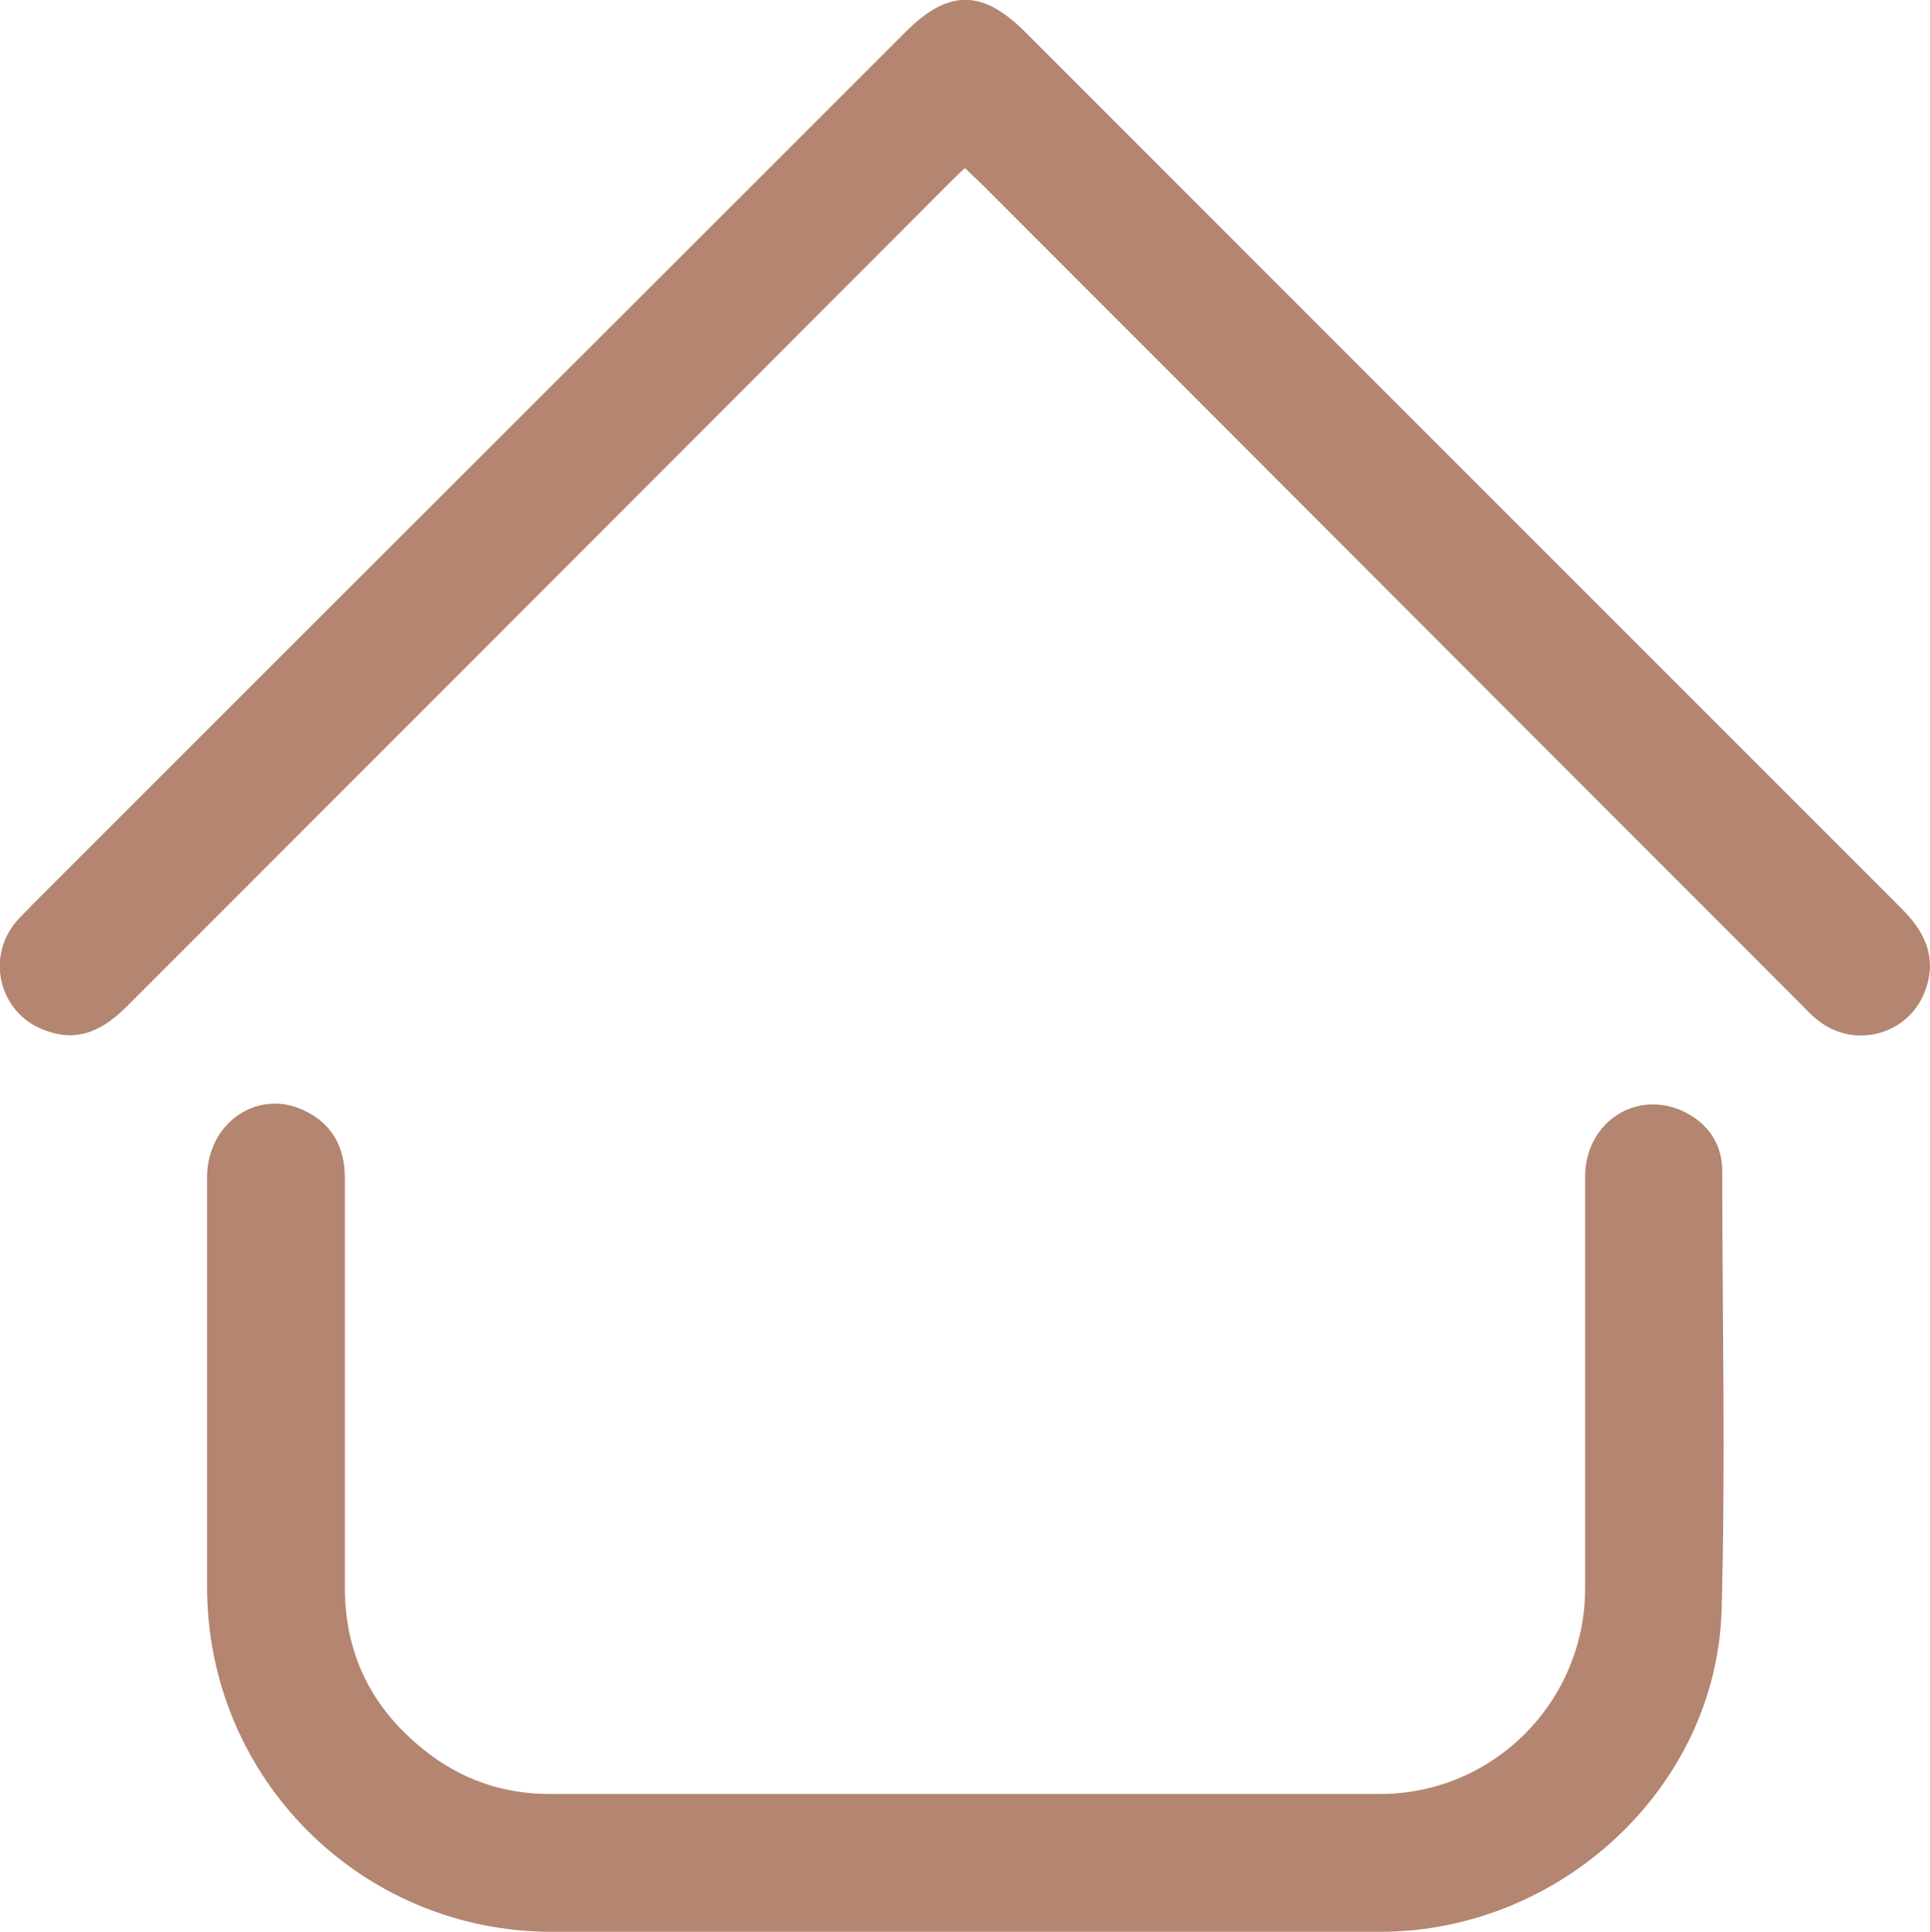 <?xml version="1.0" encoding="UTF-8"?> <svg xmlns="http://www.w3.org/2000/svg" id="Capa_2" viewBox="0 0 28.43 28.45"><defs><style>.cls-1{fill:#b48571;}</style></defs><g id="Capa_2-2"><path class="cls-1" d="m14.22,28.45c-2.03,0-4.06,0-6.09,0-2.81,0-5.08-2.26-5.08-5.08,0-2.01,0-4.02,0-6.03,0-.79.72-1.3,1.4-1,.43.19.63.54.63,1.01,0,2.01,0,4.02,0,6.03,0,1,.41,1.8,1.19,2.41.53.42,1.15.63,1.82.63,4.08,0,8.16,0,12.24,0,1.67,0,3.02-1.36,3.02-3.03,0-2.02,0-4.04,0-6.06,0-.76.68-1.25,1.36-1,.41.16.66.48.66.92,0,2.16.05,4.32-.01,6.47-.08,2.61-2.38,4.73-5.03,4.73-1.03,0-2.05,0-3.08,0-1.01,0-2.03,0-3.04,0Z"></path><path class="cls-1" d="m14.22,2.47c-.1.09-.18.17-.26.25C9.93,6.76,5.9,10.79,1.87,14.82c-.33.33-.69.53-1.16.37-.7-.22-.94-1.06-.47-1.62.07-.08.15-.15.22-.23C4.75,9.05,9.05,4.76,13.34.47c.63-.63,1.13-.63,1.76,0,4.31,4.31,8.61,8.61,12.92,12.92.33.33.51.7.35,1.17-.23.68-1.06.91-1.61.45-.09-.07-.17-.16-.25-.24-4.01-4.01-8.01-8.02-12.02-12.03-.09-.09-.18-.17-.28-.27Z"></path></g></svg> 
